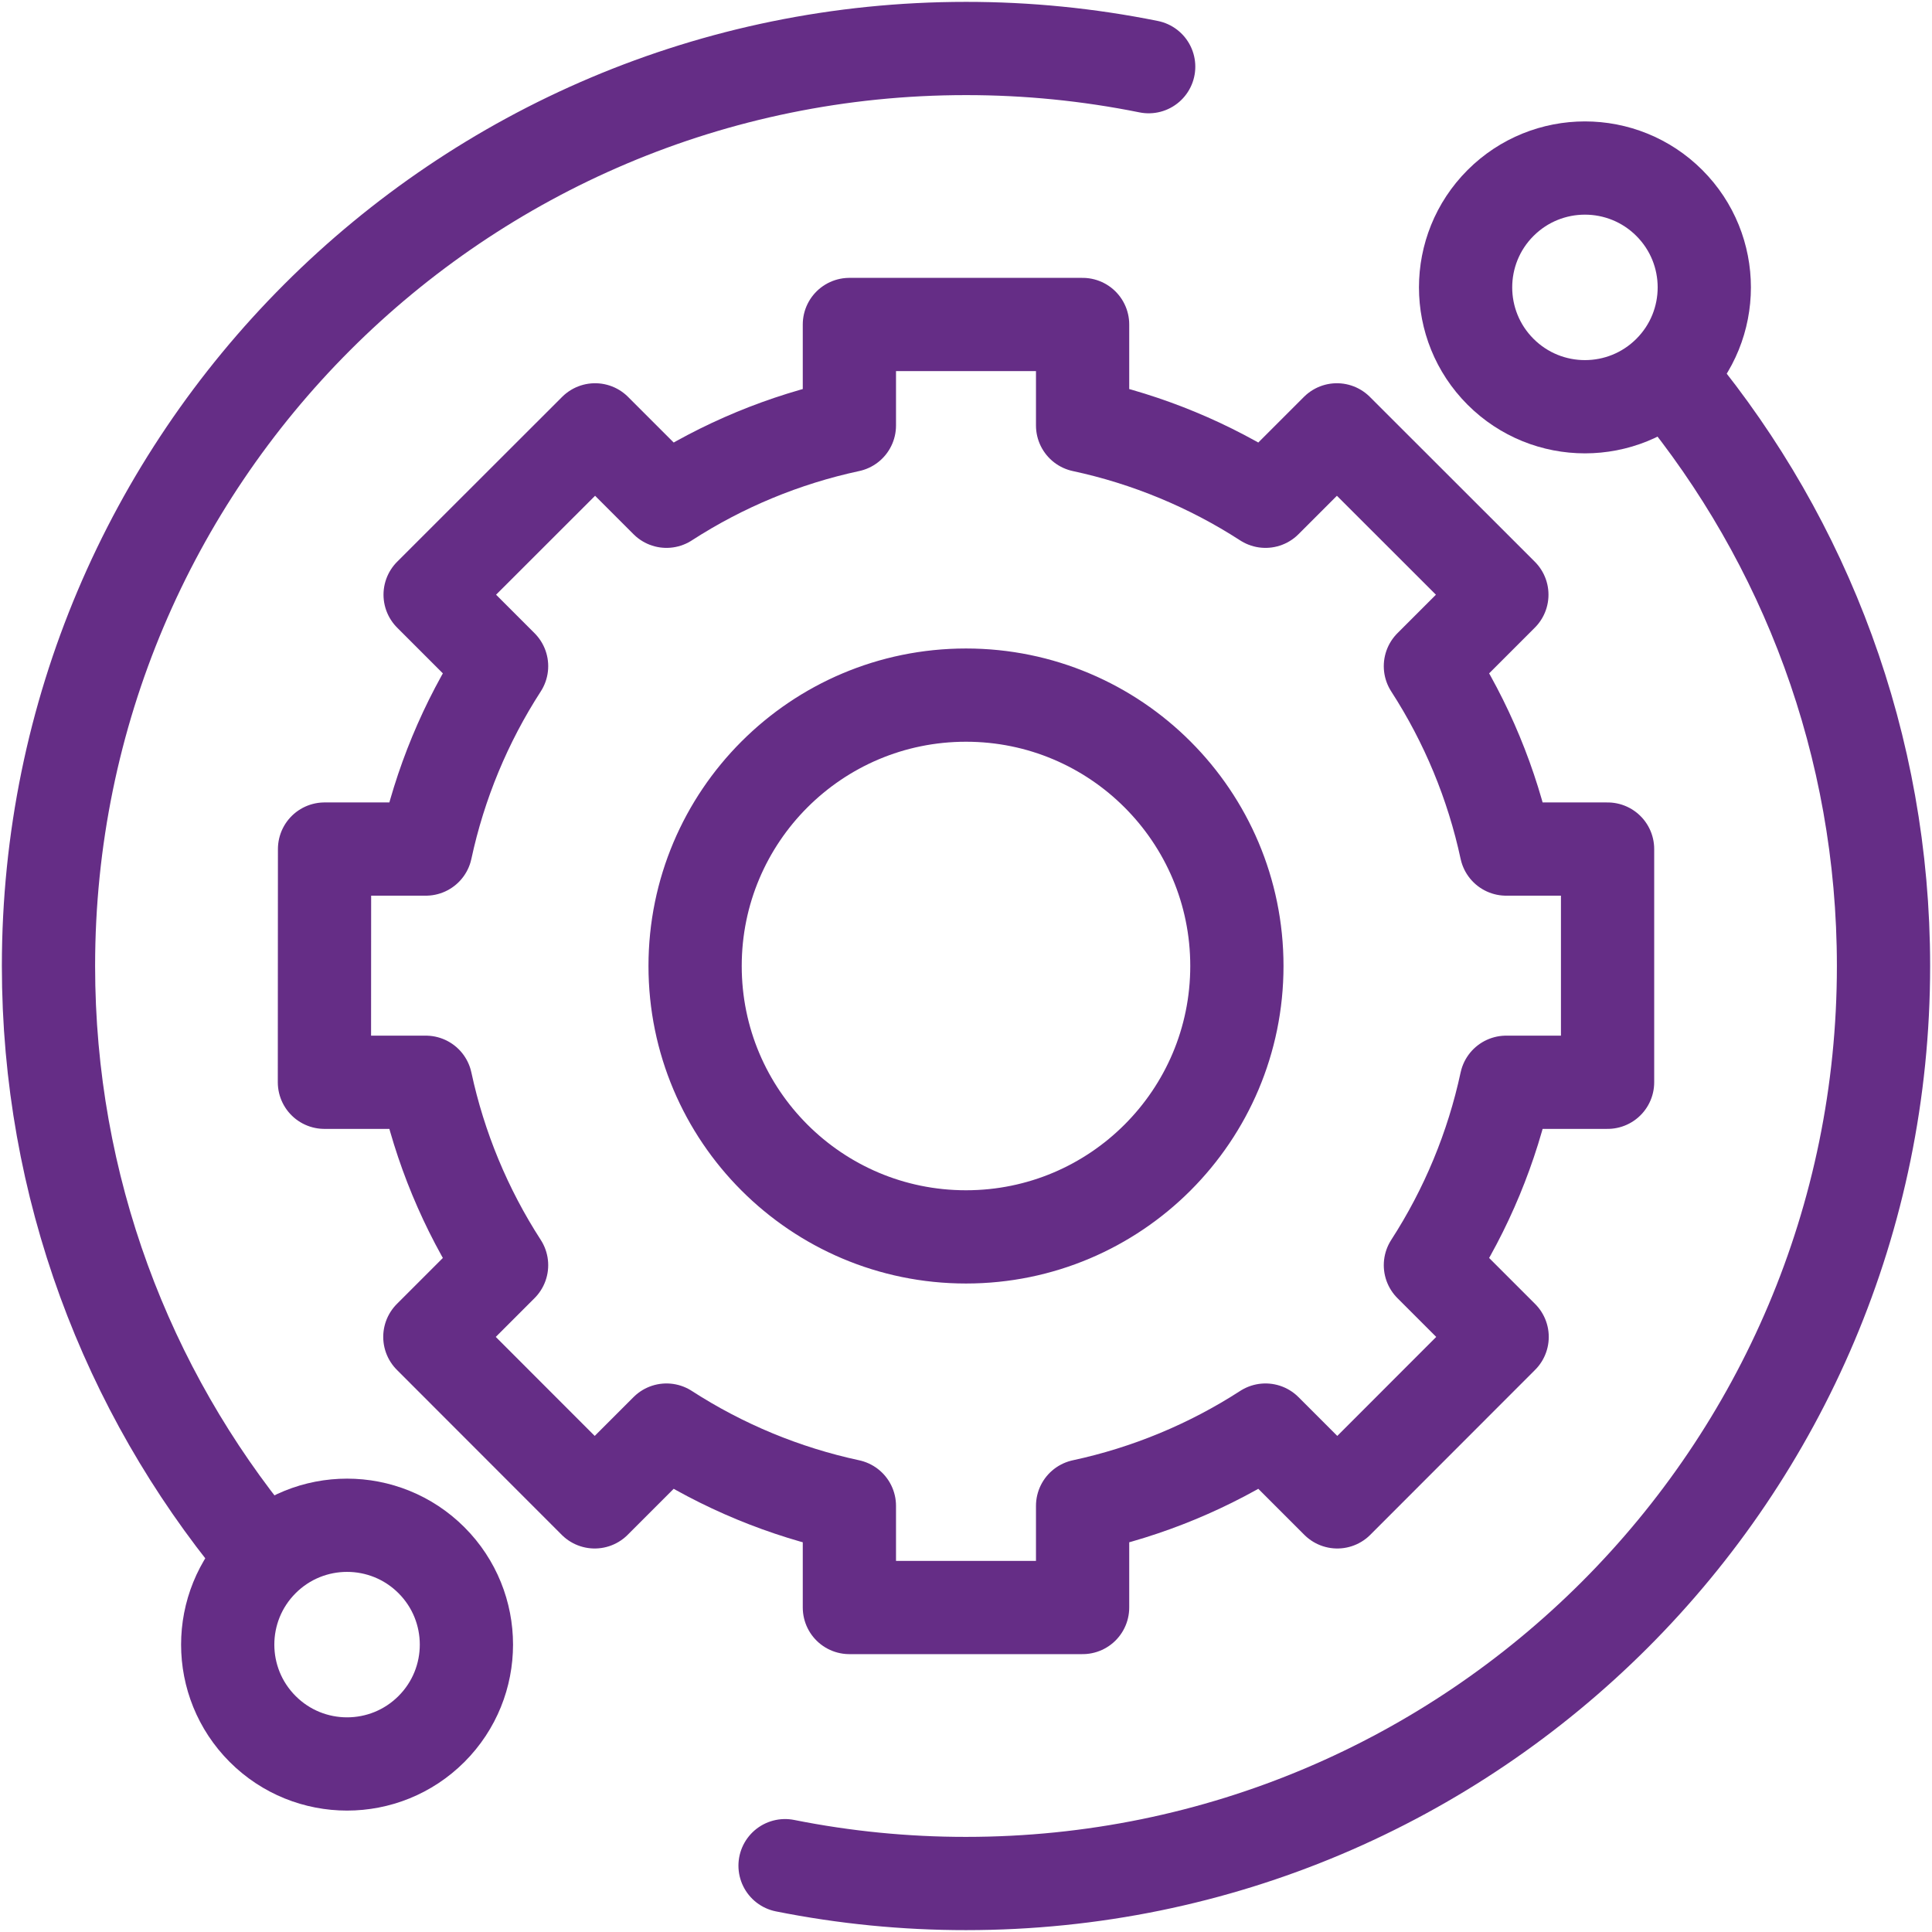 <?xml version="1.0" encoding="UTF-8"?> <svg xmlns="http://www.w3.org/2000/svg" width="512" height="512" viewBox="0 0 512 512" fill="none"><path d="M442.391 98.525C430.039 110.877 410.013 110.877 397.661 98.525C385.308 86.173 385.308 66.146 397.661 53.794C410.013 41.442 430.039 41.442 442.391 53.794C454.744 66.146 454.744 86.173 442.391 98.525Z" stroke="#652D86" stroke-width="24.71" stroke-miterlimit="10" stroke-linecap="round" stroke-linejoin="round"></path><path d="M114.341 458.205C101.988 470.557 81.962 470.557 69.61 458.205C57.258 445.852 57.258 425.826 69.61 413.474C81.962 401.122 101.988 401.122 114.341 413.474C126.693 425.826 126.693 445.852 114.341 458.205Z" stroke="#652D86" stroke-width="24.71" stroke-miterlimit="10" stroke-linecap="round" stroke-linejoin="round"></path><path d="M208.049 494.422C223.838 497.574 239.899 499.157 256 499.149C390.288 499.149 499.15 390.287 499.15 256C499.15 197.378 478.401 143.604 443.851 101.613" stroke="#652D86" stroke-width="24.71" stroke-miterlimit="10" stroke-linecap="round" stroke-linejoin="round"></path><path d="M304.412 17.67C288.475 14.456 272.257 12.841 255.999 12.85C121.712 12.85 12.85 121.712 12.85 255.999C12.85 314.621 33.598 368.395 68.148 410.386" stroke="#652D86" stroke-width="24.71" stroke-miterlimit="10" stroke-linecap="round" stroke-linejoin="round"></path><path d="M255.999 327.788C216.351 327.788 184.21 295.648 184.21 256C184.21 216.352 216.351 184.212 255.999 184.212C295.646 184.212 327.787 216.352 327.787 256C327.787 295.648 295.646 327.788 255.999 327.788ZM399.156 225.01C395.451 207.77 388.646 191.347 379.071 176.54L398.009 157.601L354.292 113.916L335.369 132.839C320.563 123.264 304.14 116.459 286.9 112.756V85.992H225.097V112.756C207.858 116.459 191.435 123.264 176.628 132.839L157.705 113.916L113.988 157.601L132.926 176.54C123.352 191.347 116.546 207.77 112.842 225.01H86.008L85.975 286.812H112.841C116.545 304.052 123.351 320.476 132.925 335.283L113.915 354.293L157.6 398.011L176.626 378.984C191.433 388.559 207.857 395.365 225.097 399.07V426.007H286.9V399.07C304.14 395.365 320.564 388.559 335.371 378.984L354.397 398.011L398.082 354.293L379.072 335.283C388.647 320.476 395.452 304.052 399.157 286.812H426.023V225.01H399.156Z" stroke="#652D86" stroke-width="24.71" stroke-miterlimit="10" stroke-linecap="round" stroke-linejoin="round"></path></svg> 